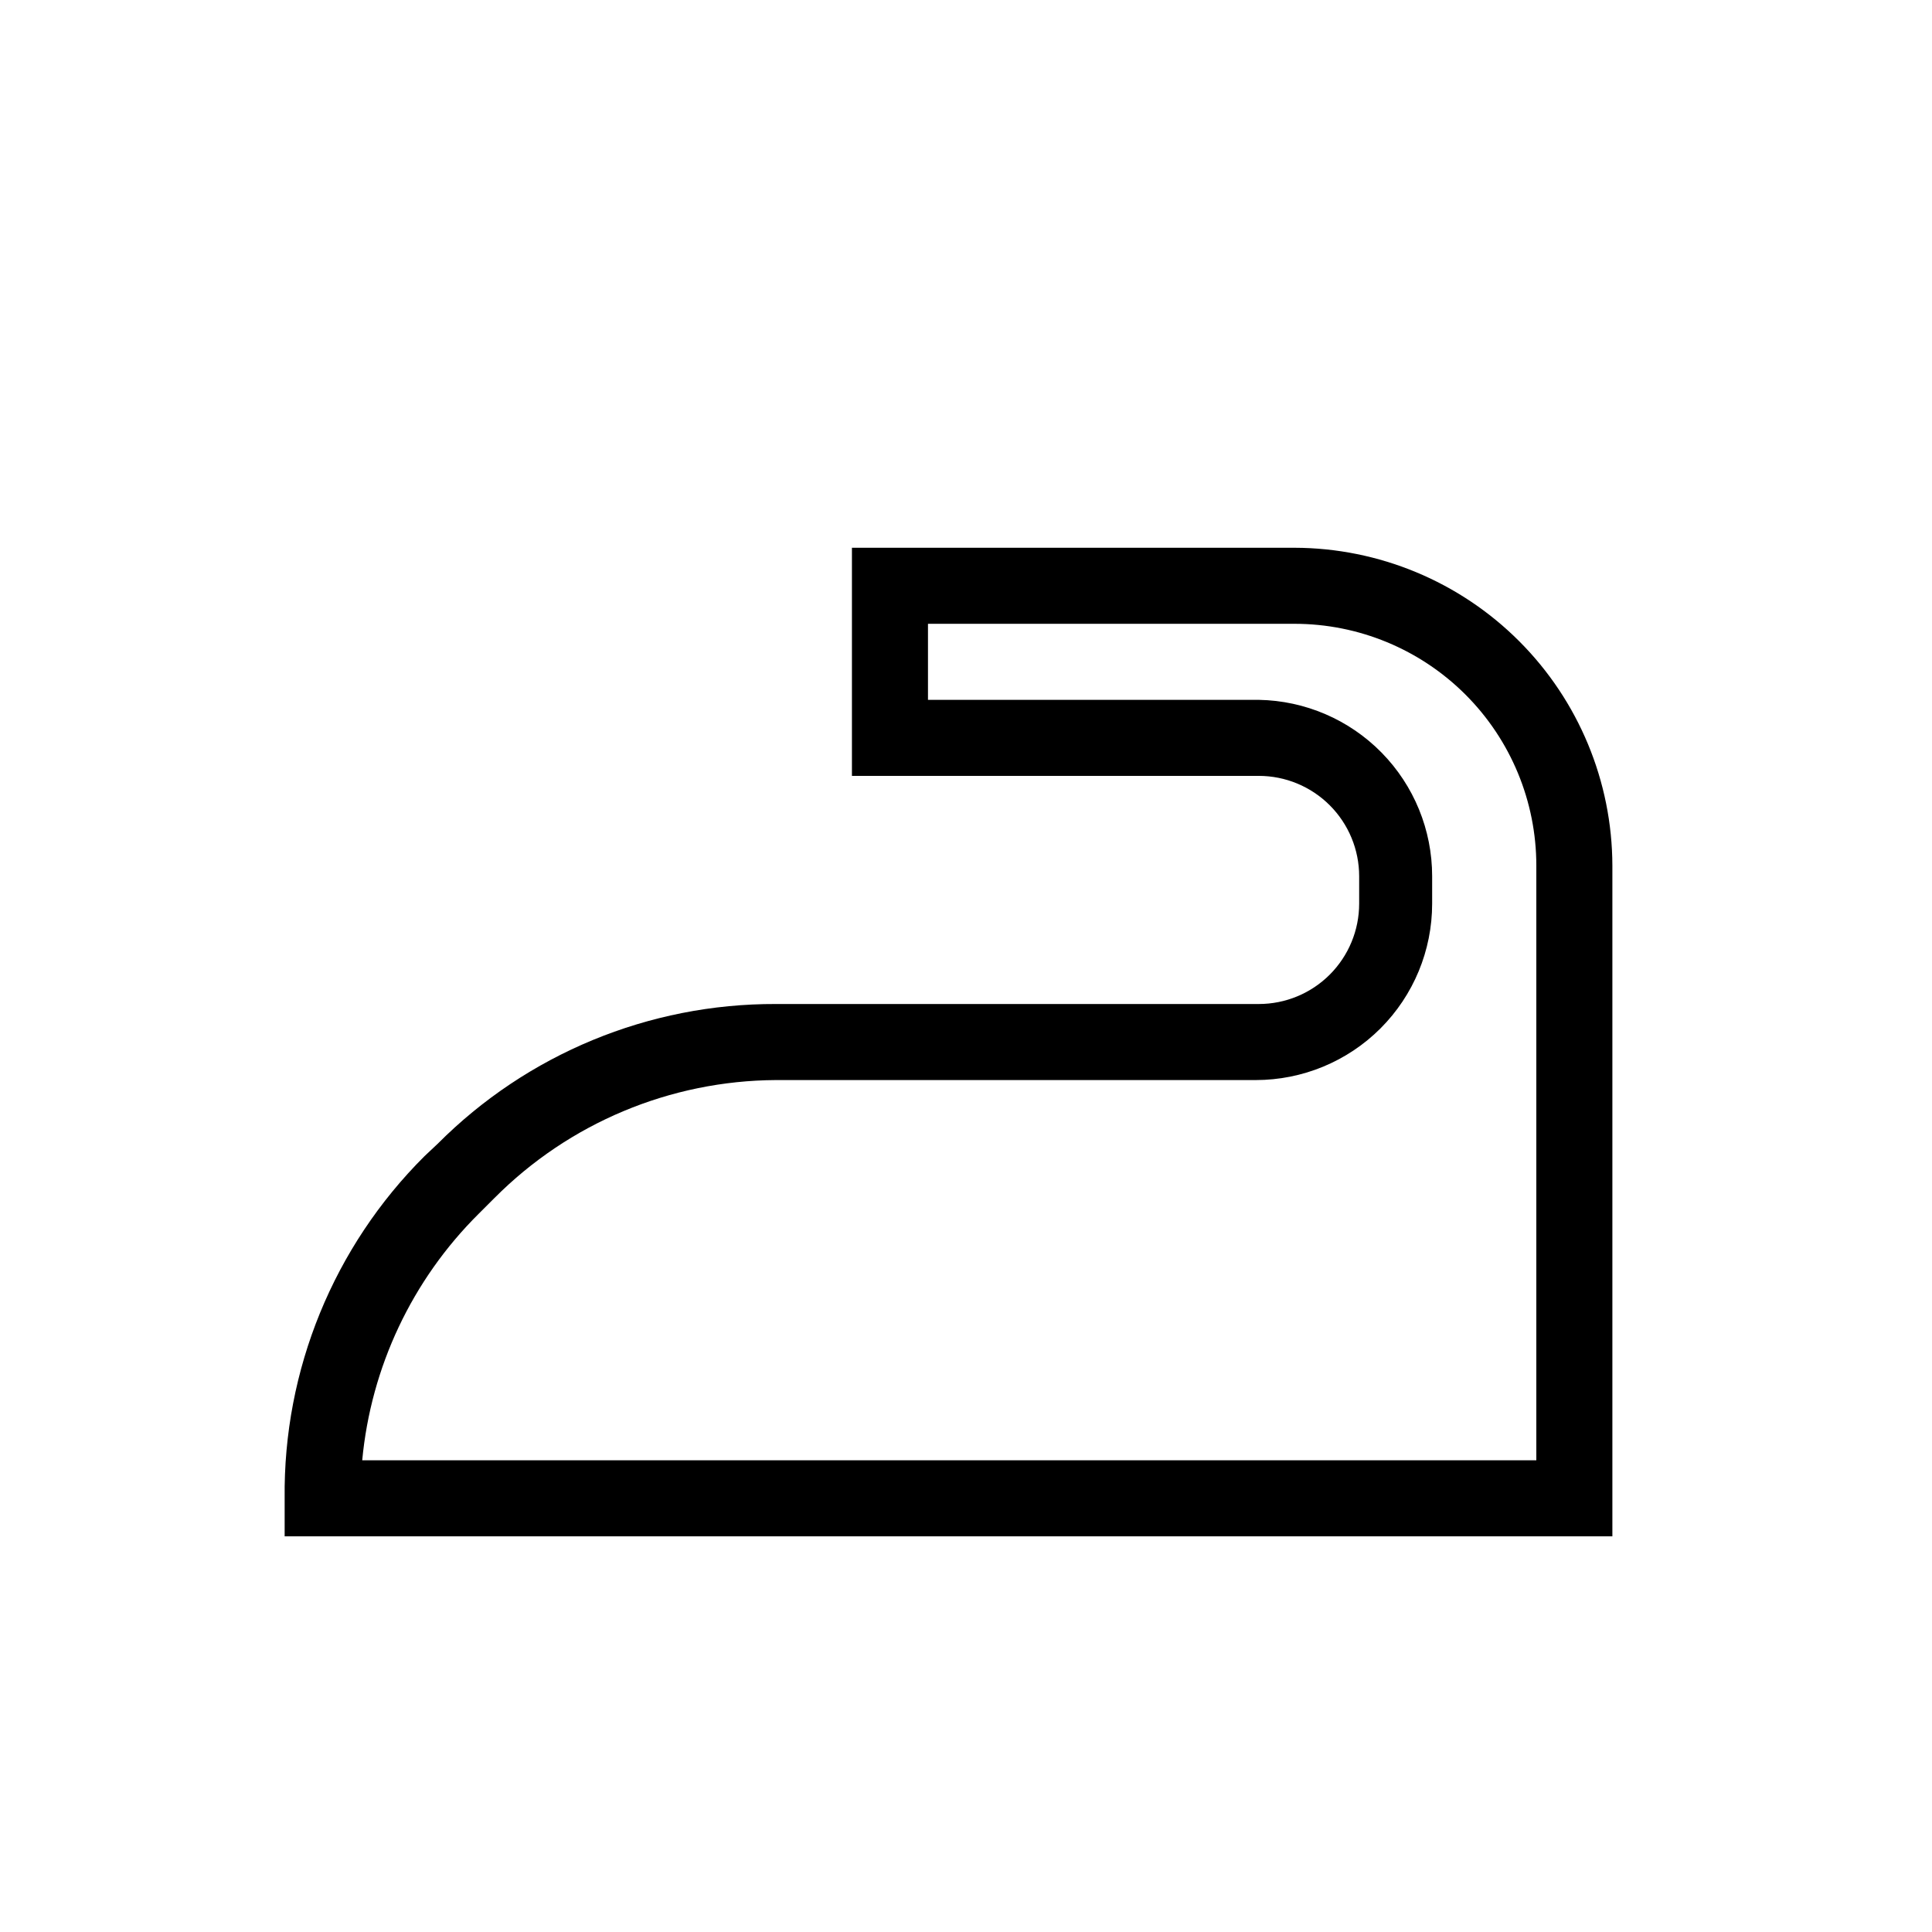 <?xml version="1.0" encoding="UTF-8"?>
<!-- Uploaded to: SVG Repo, www.svgrepo.com, Generator: SVG Repo Mixer Tools -->
<svg fill="#000000" width="800px" height="800px" version="1.1" viewBox="144 144 512 512" xmlns="http://www.w3.org/2000/svg">
 <path d="m487.06 289.16h-117.29v60.457h107.82c7.055 0 13.82 2.805 18.809 7.793 4.988 4.988 7.793 11.754 7.793 18.809v7.254c0 7.055-2.805 13.82-7.793 18.812-4.988 4.988-11.754 7.789-18.809 7.789h-127.97c-33.645-0.113-65.938 13.238-89.676 37.082l-3.43 3.223c-24.09 23.984-37.465 56.691-37.078 90.688v10.074h351.86v-177.74c-0.051-22.324-8.945-43.723-24.73-59.508s-37.18-24.676-59.504-24.73zm64.082 241.83h-311.15c2.32-24.703 13.23-47.809 30.832-65.293l4.231-4.231h0.004c19.75-19.855 46.559-31.086 74.562-31.238h127.16c12.402 0 24.293-4.926 33.062-13.691 8.766-8.77 13.691-20.66 13.691-33.062v-7.254c0.004-12.262-4.812-24.031-13.406-32.777s-20.281-13.766-32.539-13.977h-87.664v-20.152h97.137c16.996 0 33.293 6.754 45.312 18.77 12.02 12.02 18.77 28.32 18.77 45.316z"/>
</svg>
